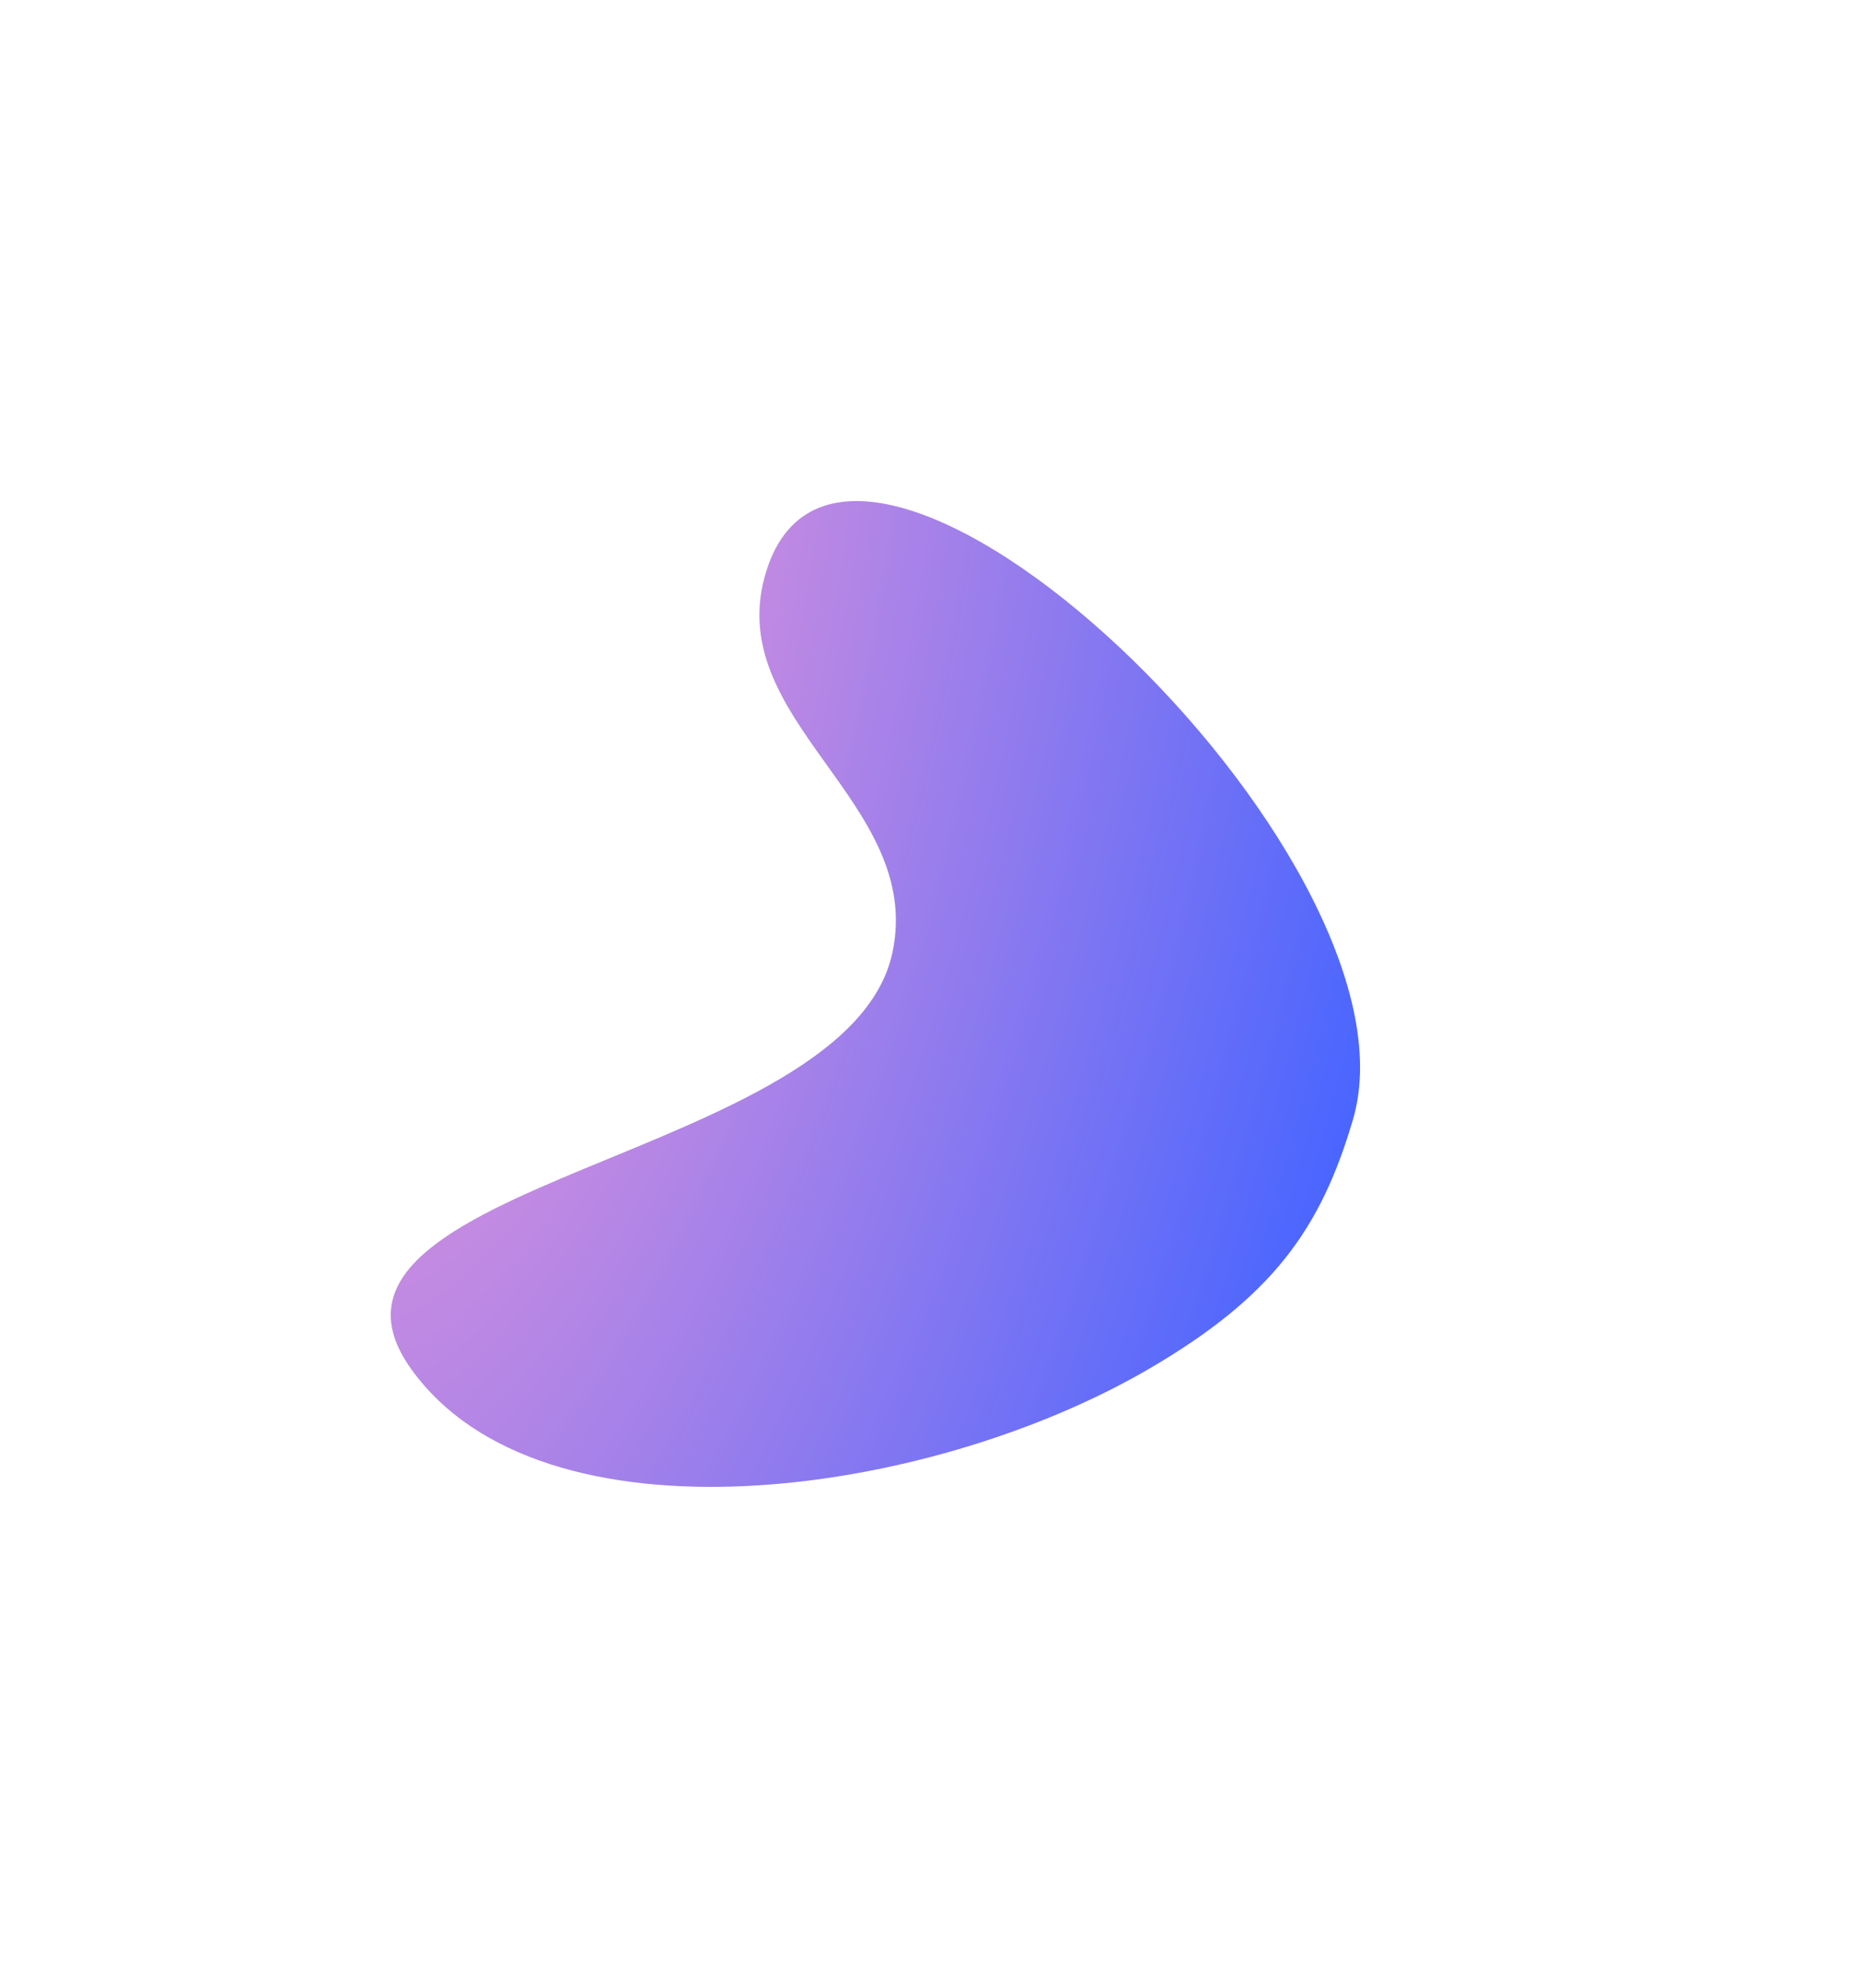 <svg xmlns="http://www.w3.org/2000/svg" width="1486" height="1587" fill="none" xmlns:v="https://vecta.io/nano"><g filter="url(#A)"><path d="M712.545 760.676c26.072-121.014-138.315-185.81-100.493-305.249C678.42 245.841 1141.93 683.22 1080.39 893.549c-25.79 88.139-65.09 142.191-163.066 199.311-177.813 103.66-484.808 145.64-589.055 0-107.126-149.669 348.52-166.22 384.276-332.184z" fill="url(#B)"/></g><defs><filter id="A" x="-88" y="0" width="1574" height="1587" filterUnits="userSpaceOnUse" color-interpolation-filters="sRGB"><feFlood flood-opacity="0"/><feBlend in="SourceGraphic"/><feGaussianBlur stdDeviation="200"/></filter><radialGradient id="B" cx="0" cy="0" r="1" gradientTransform="matrix(639.593 621.73 -611.46 1813.72 374.569 510.18)" gradientUnits="userSpaceOnUse"><stop stop-color="#f098d7"/><stop offset="1" stop-color="#4865ff"/></radialGradient></defs></svg>